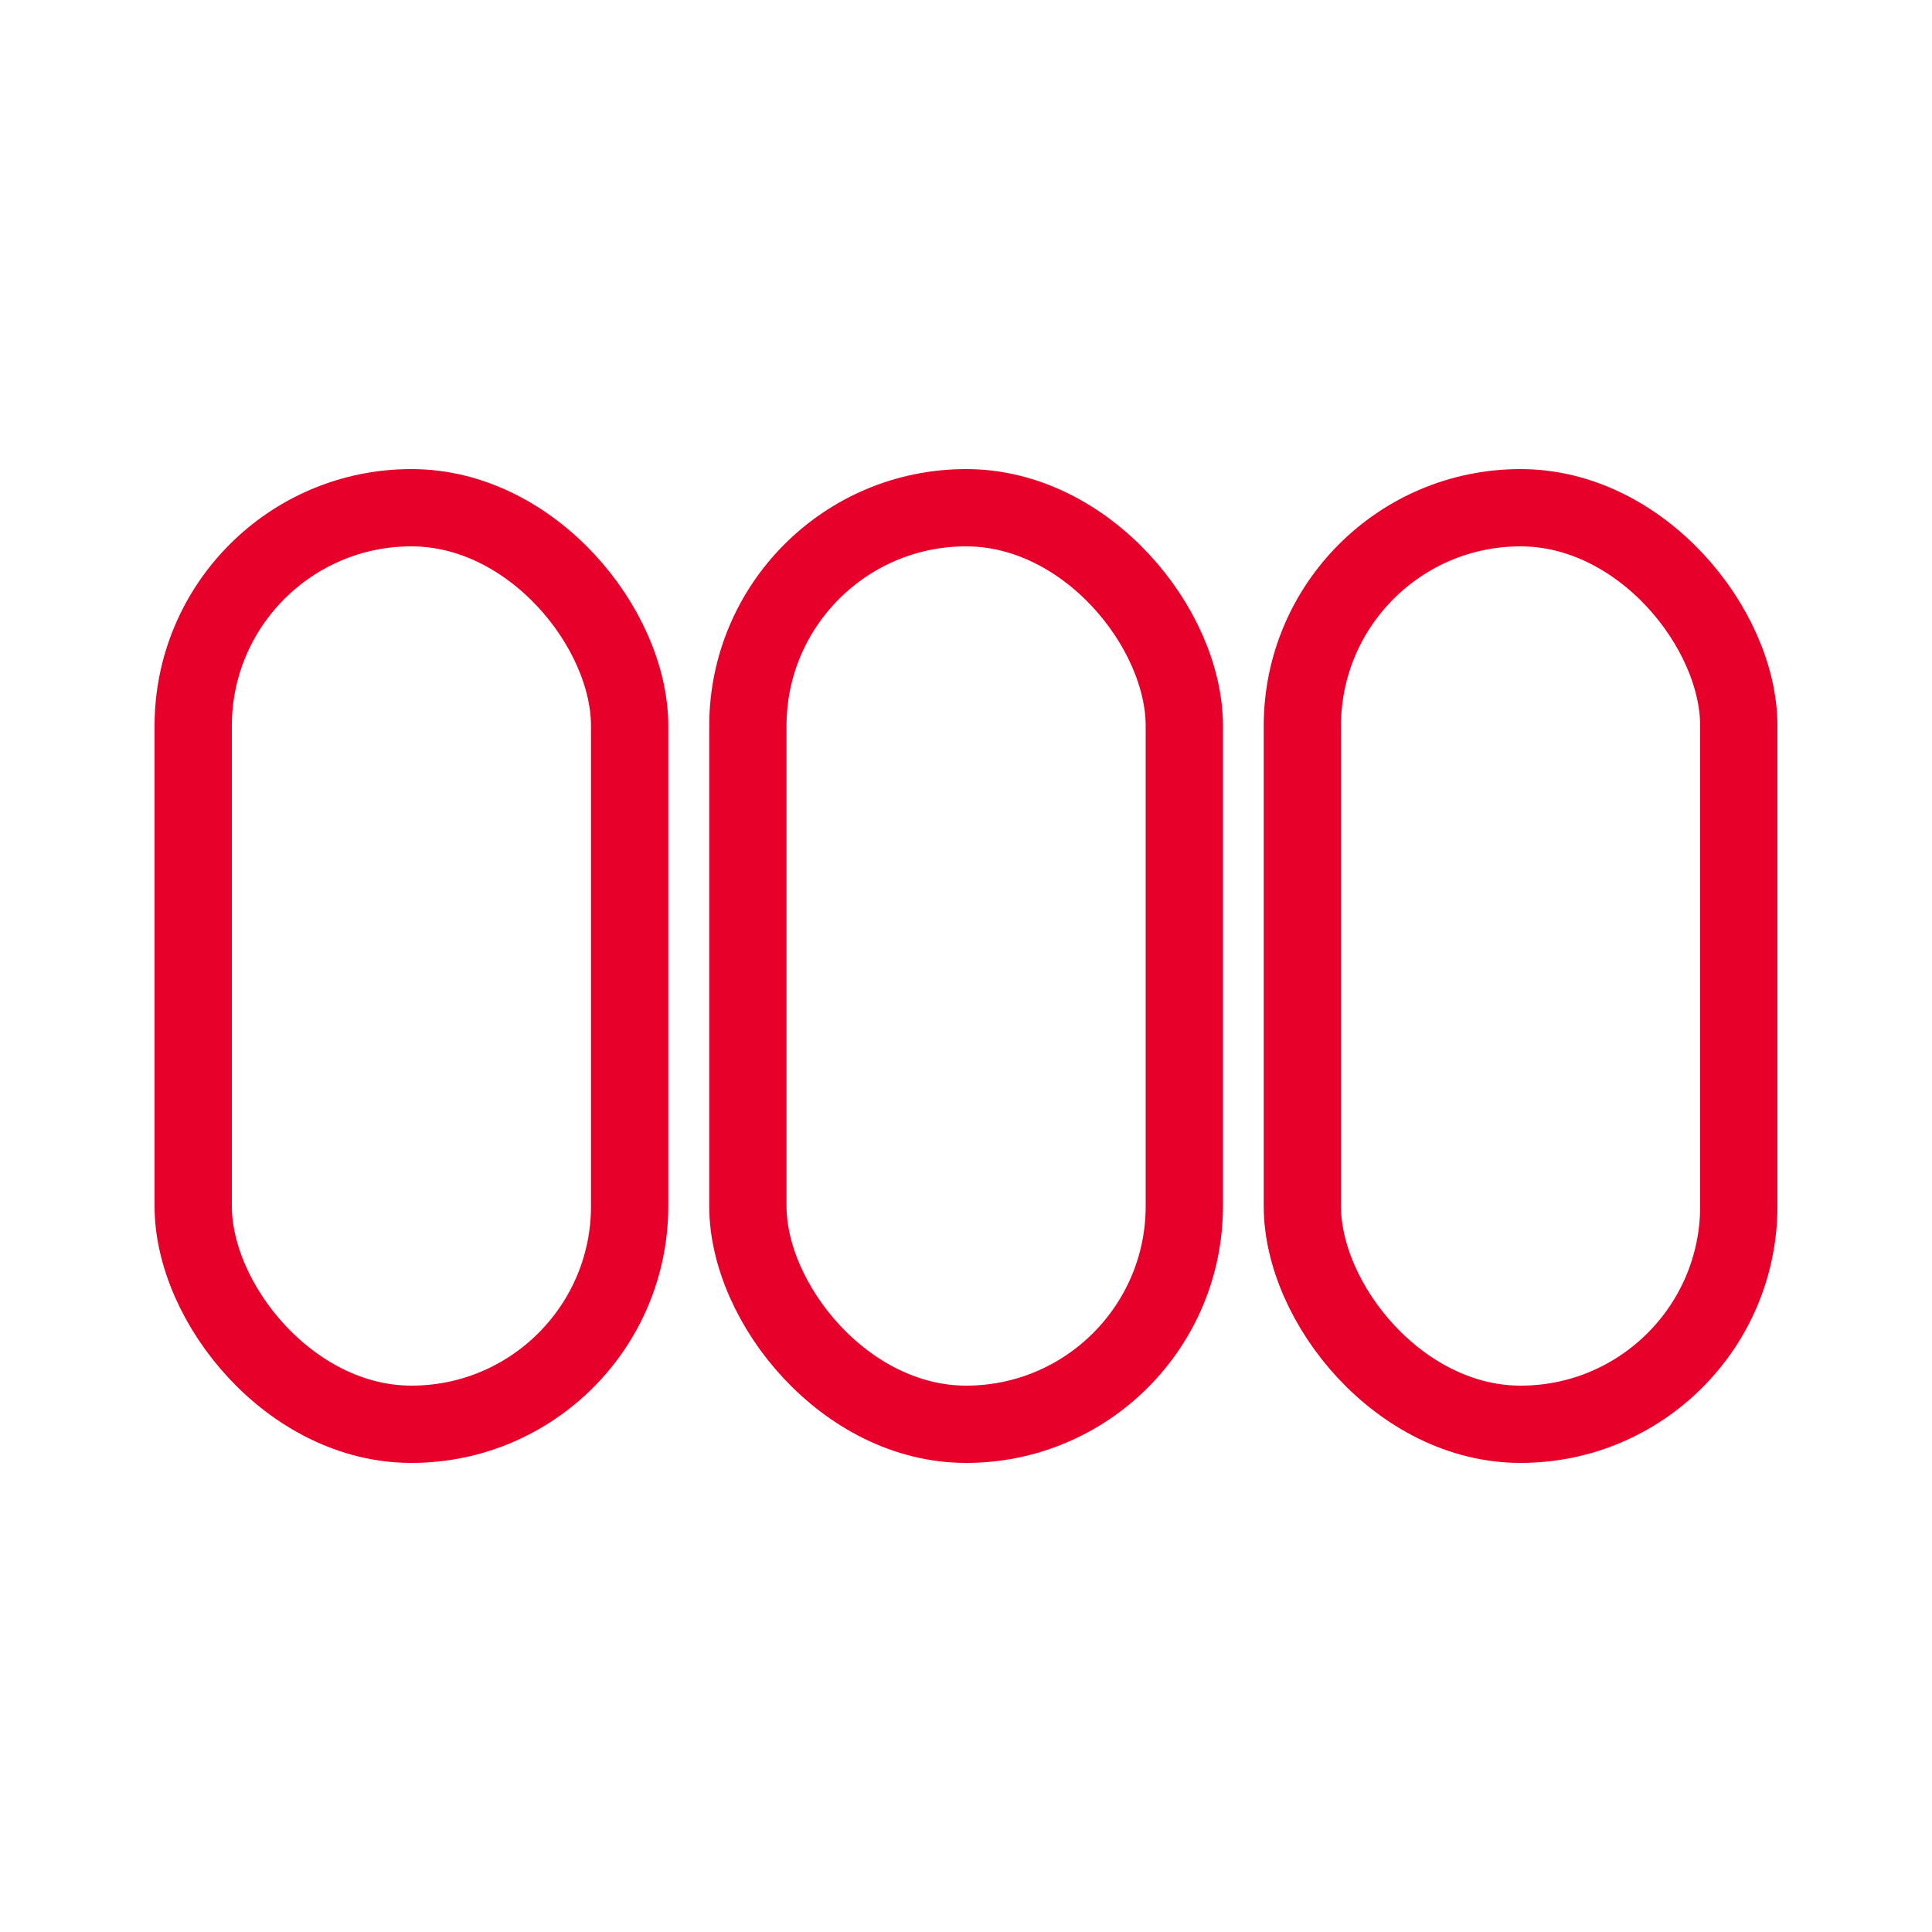 <svg viewBox="0 0 100 100" xmlns="http://www.w3.org/2000/svg" data-sanitized-data-name="Layer 1" data-name="Layer 1" id="Layer_1">
  <defs>
    <style>
      .cls-1 {
        fill: none;
        stroke: #e7002a;
        stroke-linecap: round;
        stroke-linejoin: round;
        stroke-width: 4px;
      }
    </style>
  </defs>
  <rect ry="11.29" rx="11.29" height="47.44" width="22.59" y="26.28" x="10" class="cls-1"></rect>
  <rect ry="11.29" rx="11.29" height="47.44" width="22.59" y="26.28" x="38.71" class="cls-1"></rect>
  <rect ry="11.29" rx="11.29" height="47.44" width="22.59" y="26.28" x="67.41" class="cls-1"></rect>
</svg>